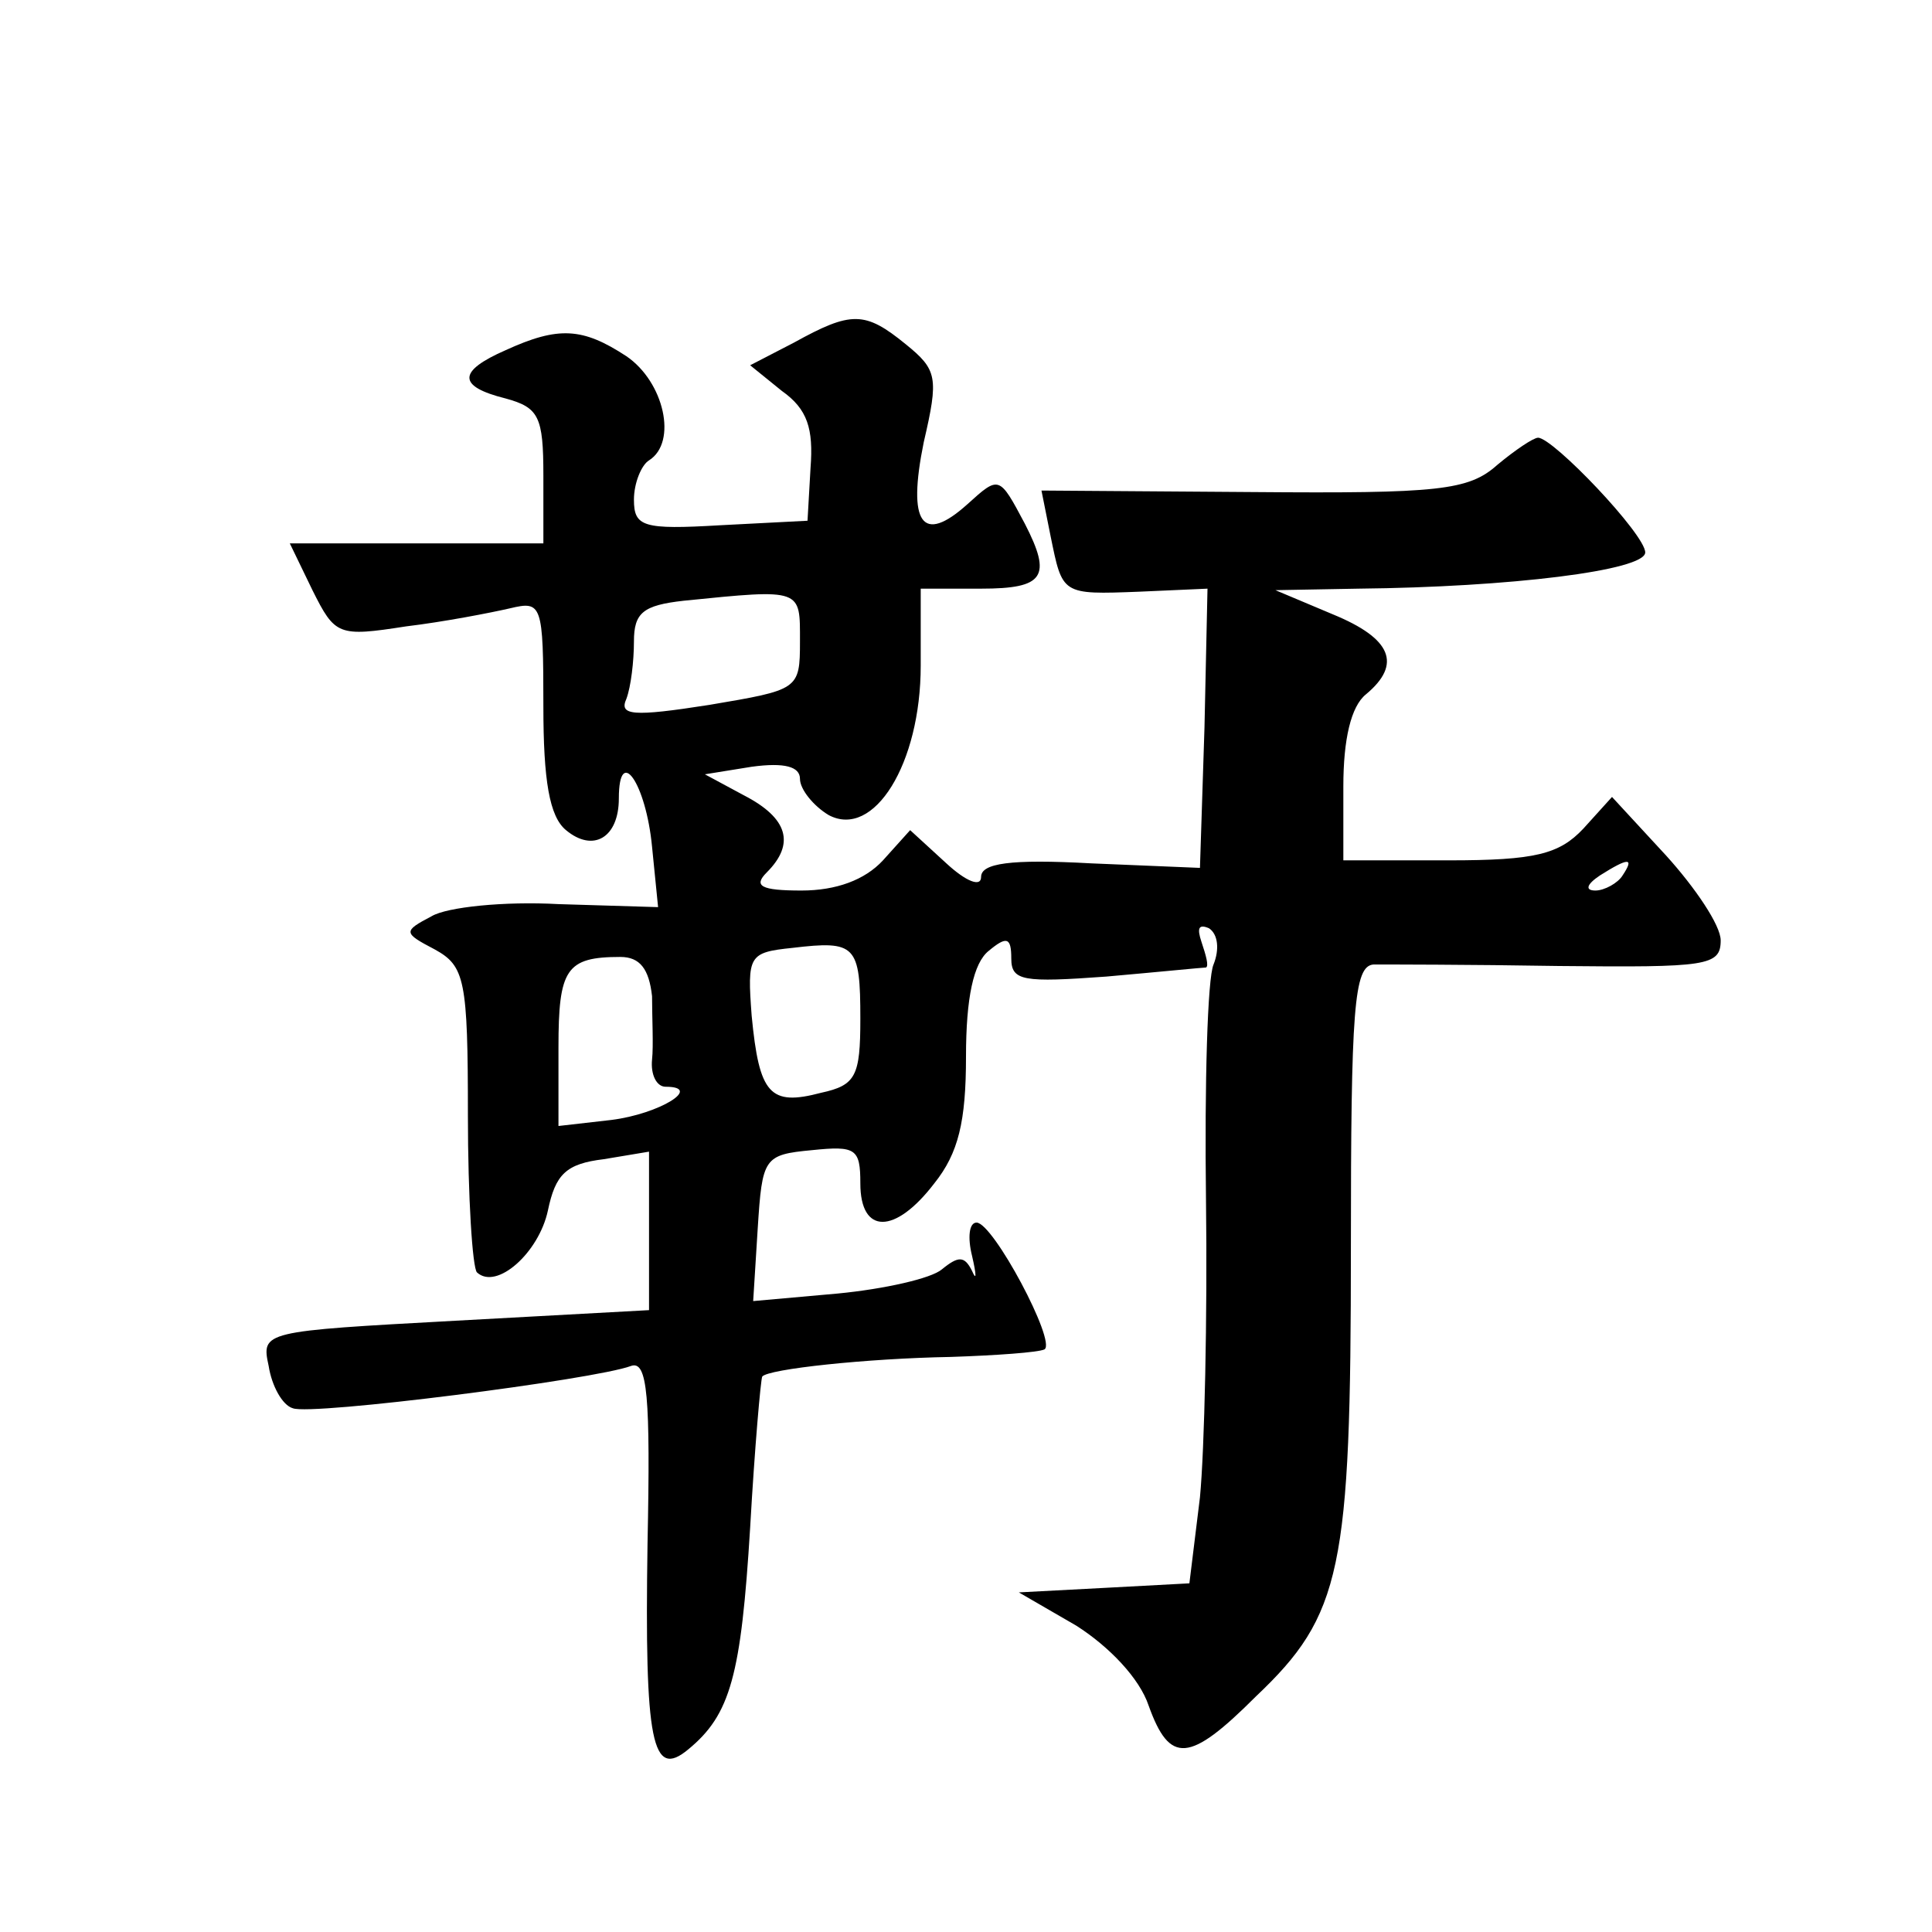 <?xml version="1.0" standalone="no"?>
<!DOCTYPE svg PUBLIC "-//W3C//DTD SVG 20010904//EN"
 "http://www.w3.org/TR/2001/REC-SVG-20010904/DTD/svg10.dtd">
<svg version="1.0" xmlns="http://www.w3.org/2000/svg"
 width="128pt" height="128pt" viewBox="0 0 128 128"
 preserveAspectRatio="xMidYMid meet">
<g transform="translate(0,128) scale(0.1,-0.1)"
fill="#0" stroke="none">
<path d="M526 1053 l-29 -15 21 -17 c17 -12 21 -25 19 -51 l-2 -35 -58 -3 c-51
-3 -57 -1 -57 17 0 11 5 23 10 26 19 12 10 52 -15 69 -29 19 -45 20 -80 4 -32 -14
-32 -24 0 -32 22 -6 25 -12 25 -51 l0 -45 -84 0 -84 0 15 -31 c15 -30 17 -31 62
-24 25 3 56 9 69 12 21 5 22 3 22 -65 0 -49 4 -73 15 -82 18 -15 35 -5 35 21 0
36 18 10 22 -32 l4 -40 -66 2 c-36 2 -74 -2 -84 -8 -19 -10 -19 -11 2 -22 20 -11
22 -20 22 -110 0 -54 3 -101 6 -104 13 -12 41 13 47 41 5 24 12 31 37 34 l30 5
0 -53 0 -52 -128 -7 c-128 -7 -129 -7 -124 -30 2 -13 9 -26 16 -28 12 -5 200 19
224 28 11 4 13 -20 11 -118 -2 -132 3 -156 27 -136 28 23 35 49 41 147 3 53 7 98
8 100 4 5 69 12 125 13 30 1 58 3 62 5 8 5 -34 84 -45 84 -5 0 -6 -10 -3 -22 3
-13 3 -17 0 -10 -5 10 -9 10 -20 1 -7 -6 -38 -13 -69 -16 l-56 -5 3 48 c3 47 4
49 36 52 29 3 32 1 32 -22 0 -34 23 -34 49 0 16 20 21 41 21 84 0 39 5 62 15 70
12 10 15 9 15 -5 0 -15 8 -16 63 -12 34 3 64 6 66 6 2 1 0 8 -3 17 -3 9 -2 12 5
9 6 -4 7 -14 3 -24 -4 -9 -6 -79 -5 -156 1 -77 -1 -166 -4 -197 l-7 -57 -56 -3
-57 -3 38 -22 c22 -14 42 -35 48 -53 14 -39 27 -38 71 6 57 54 63 84 63 297 0 159
2 187 15 188 8 0 63 0 123 -1 98 -1 107 0 107 17 0 10 -17 35 -36 56 l-36 39 -19
-21 c-16 -17 -32 -21 -89 -21 l-70 0 0 49 c0 31 5 53 15 61 24 20 17 37 -22 53
l-38 16 55 1 c100 1 190 12 190 24 0 12 -61 76 -71 76 -3 0 -15 -8 -27 -18 -19
-17 -39 -19 -162 -18 l-140 1 6 -30 c8 -39 7 -39 59 -37 l45 2 -2 -92 -3 -93 -72
3 c-54 3 -73 0 -73 -9 0 -7 -10 -3 -23 9 l-24 22 -18 -20 c-12 -13 -31 -20 -54
-20 -27 0 -32 3 -23 12 19 19 14 36 -15 51 l-26 14 31 5 c22 3 32 0 32 -8 0 -7
9 -18 19 -24 30 -16 61 34 61 99 l0 51 40 0 c42 0 47 8 29 43 -17 32 -17 32 -38
13 -30 -27 -40 -13 -29 41 10 43 9 48 -12 65 -27 22 -36 22 -74 1z m4 -198 c0 -32
-1 -32 -60 -42 -51 -8 -60 -7 -55 4 3 8 5 25 5 38 0 19 6 24 33 27 79 8 77 8 77
-27z m545 -155 c-3 -5 -12 -10 -18 -10 -7 0 -6 4 3 10 19 12 23 12 15 0z m-505
-95 c0 -38 -3 -44 -26 -49 -34 -9 -41 -1 -46 51 -3 40 -2 42 27 45 42 5 45 2 45
-47z m-138 15 c0 -14 1 -33 0 -42 -1 -10 3 -18 9 -18 25 0 -4 -18 -36 -22 l-35
-4 0 52 c0 52 5 60 41 60 13 0 19 -8 21 -26z"/>
</g>
</svg>
